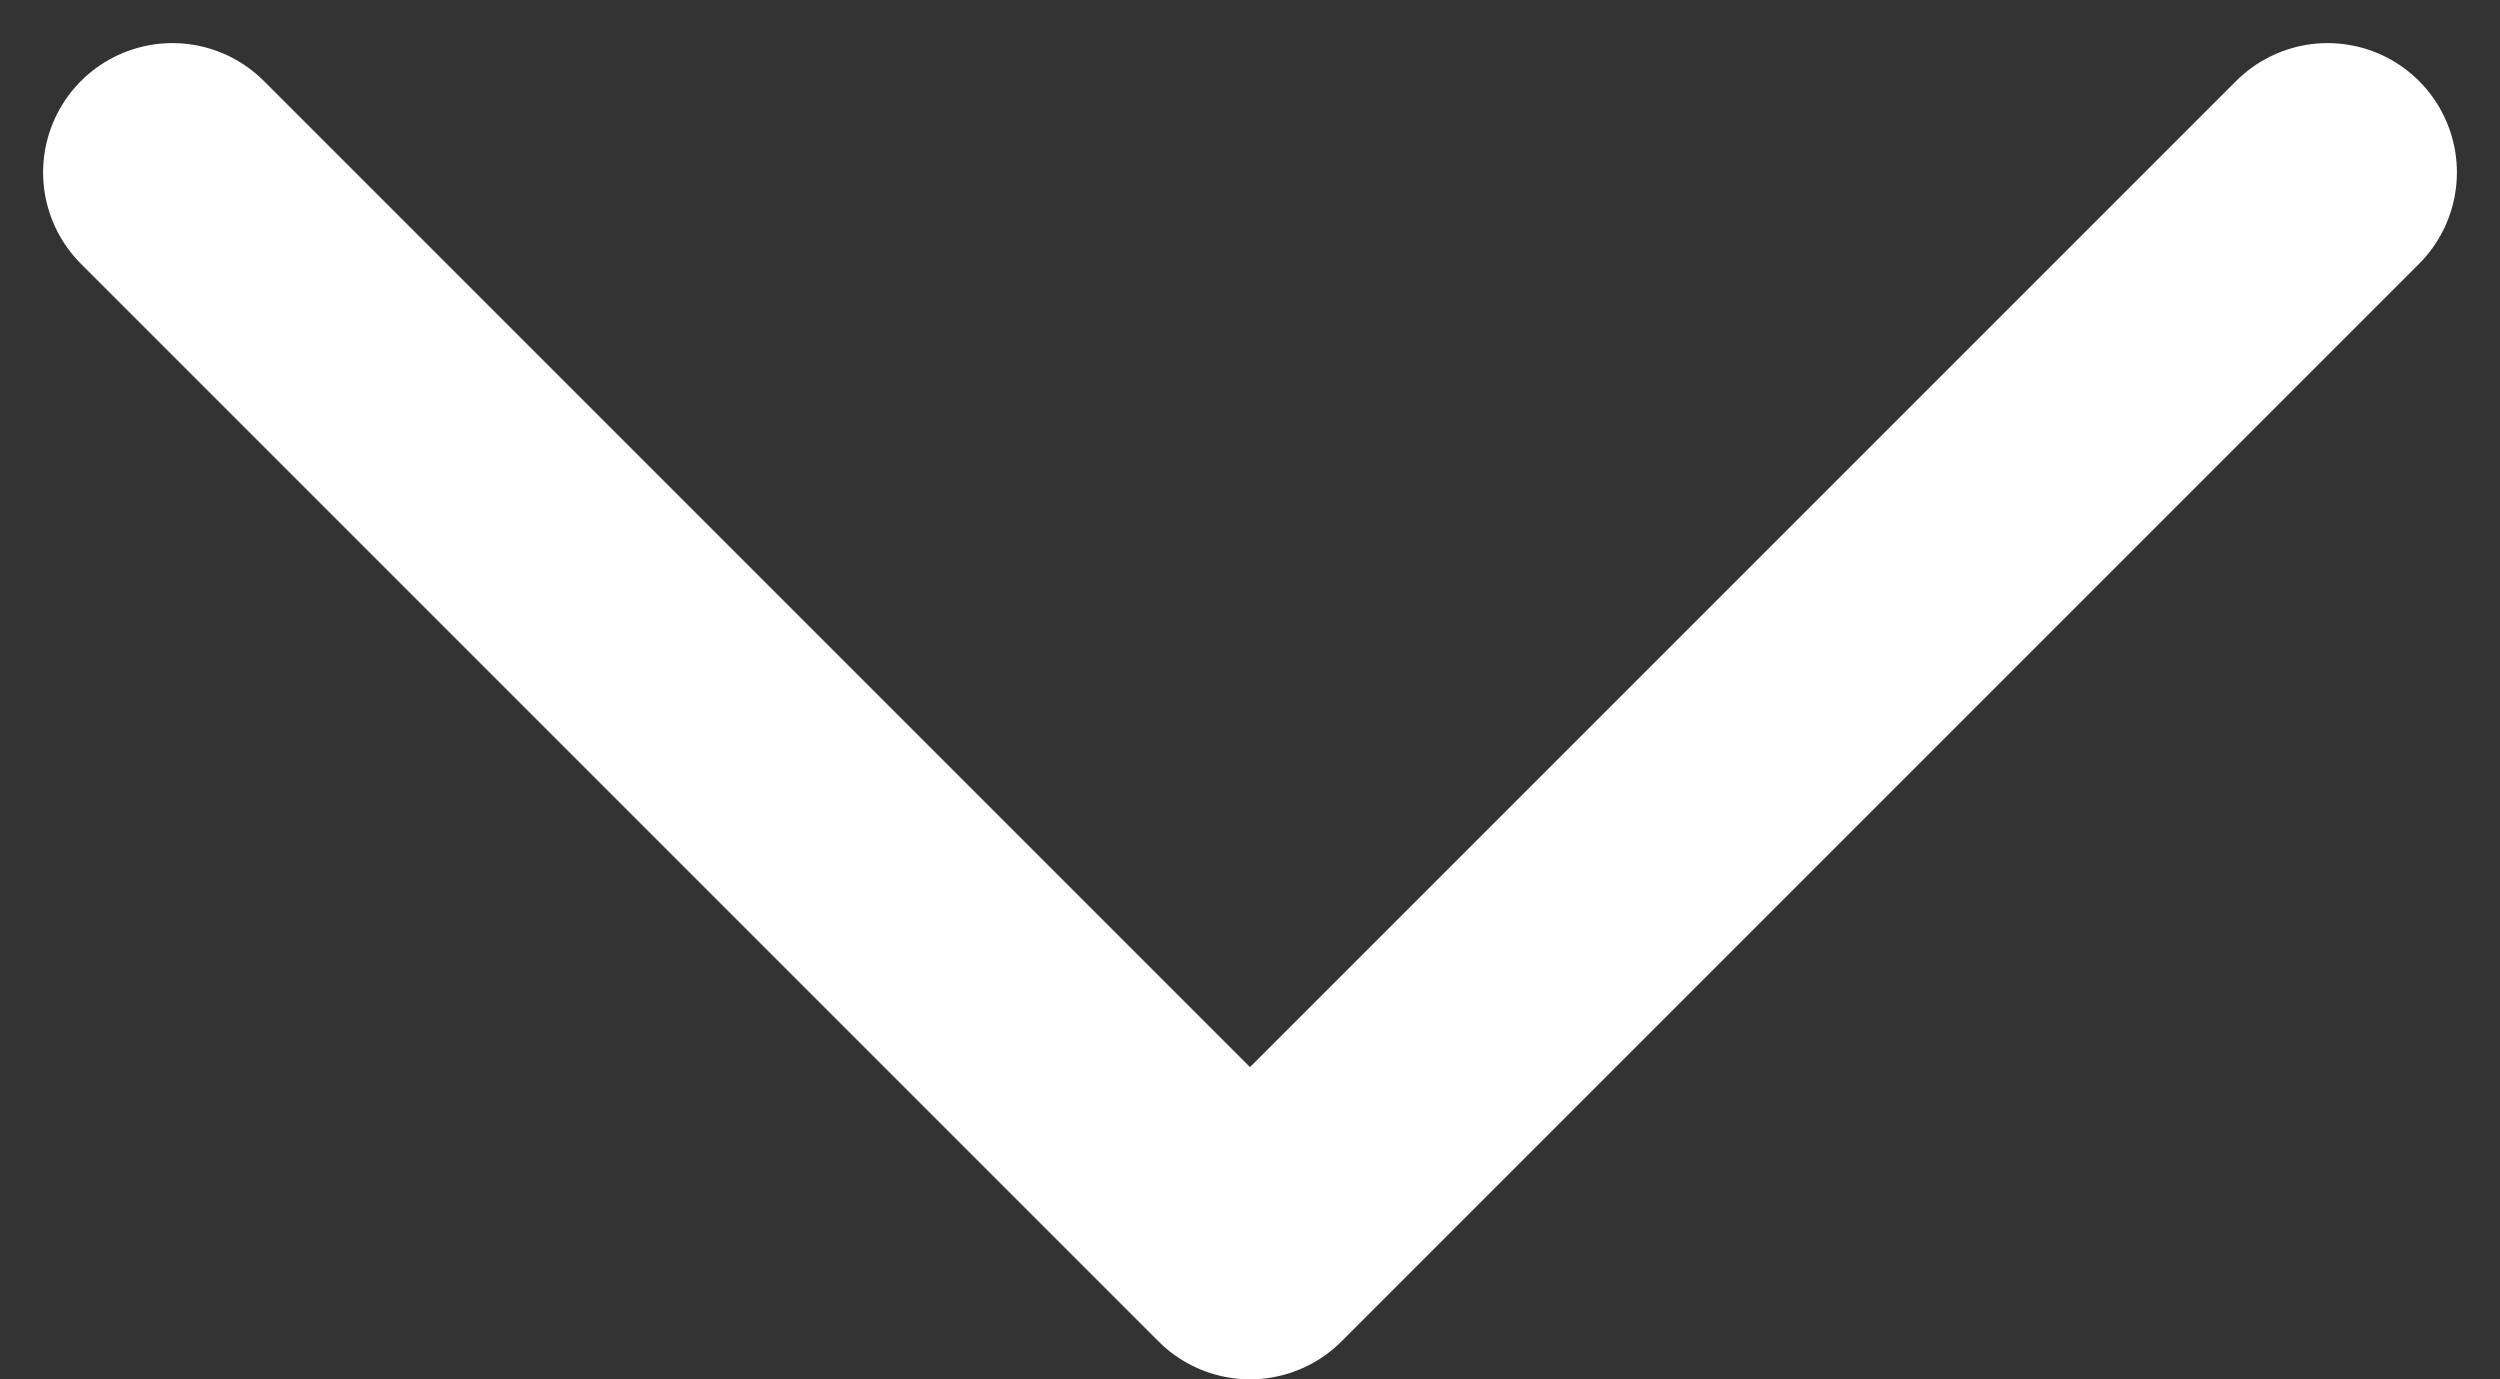 <svg width="29" height="16" viewBox="0 0 29 16" fill="none" xmlns="http://www.w3.org/2000/svg">
<rect x="0" y="0" width="29" height="16" fill="#333333" stroke="none"/>
<path d="M27 2L14.5 14.5L2 2" stroke="#ffffff" stroke-width="3" stroke-linecap="round" stroke-linejoin="round"/>
</svg>
